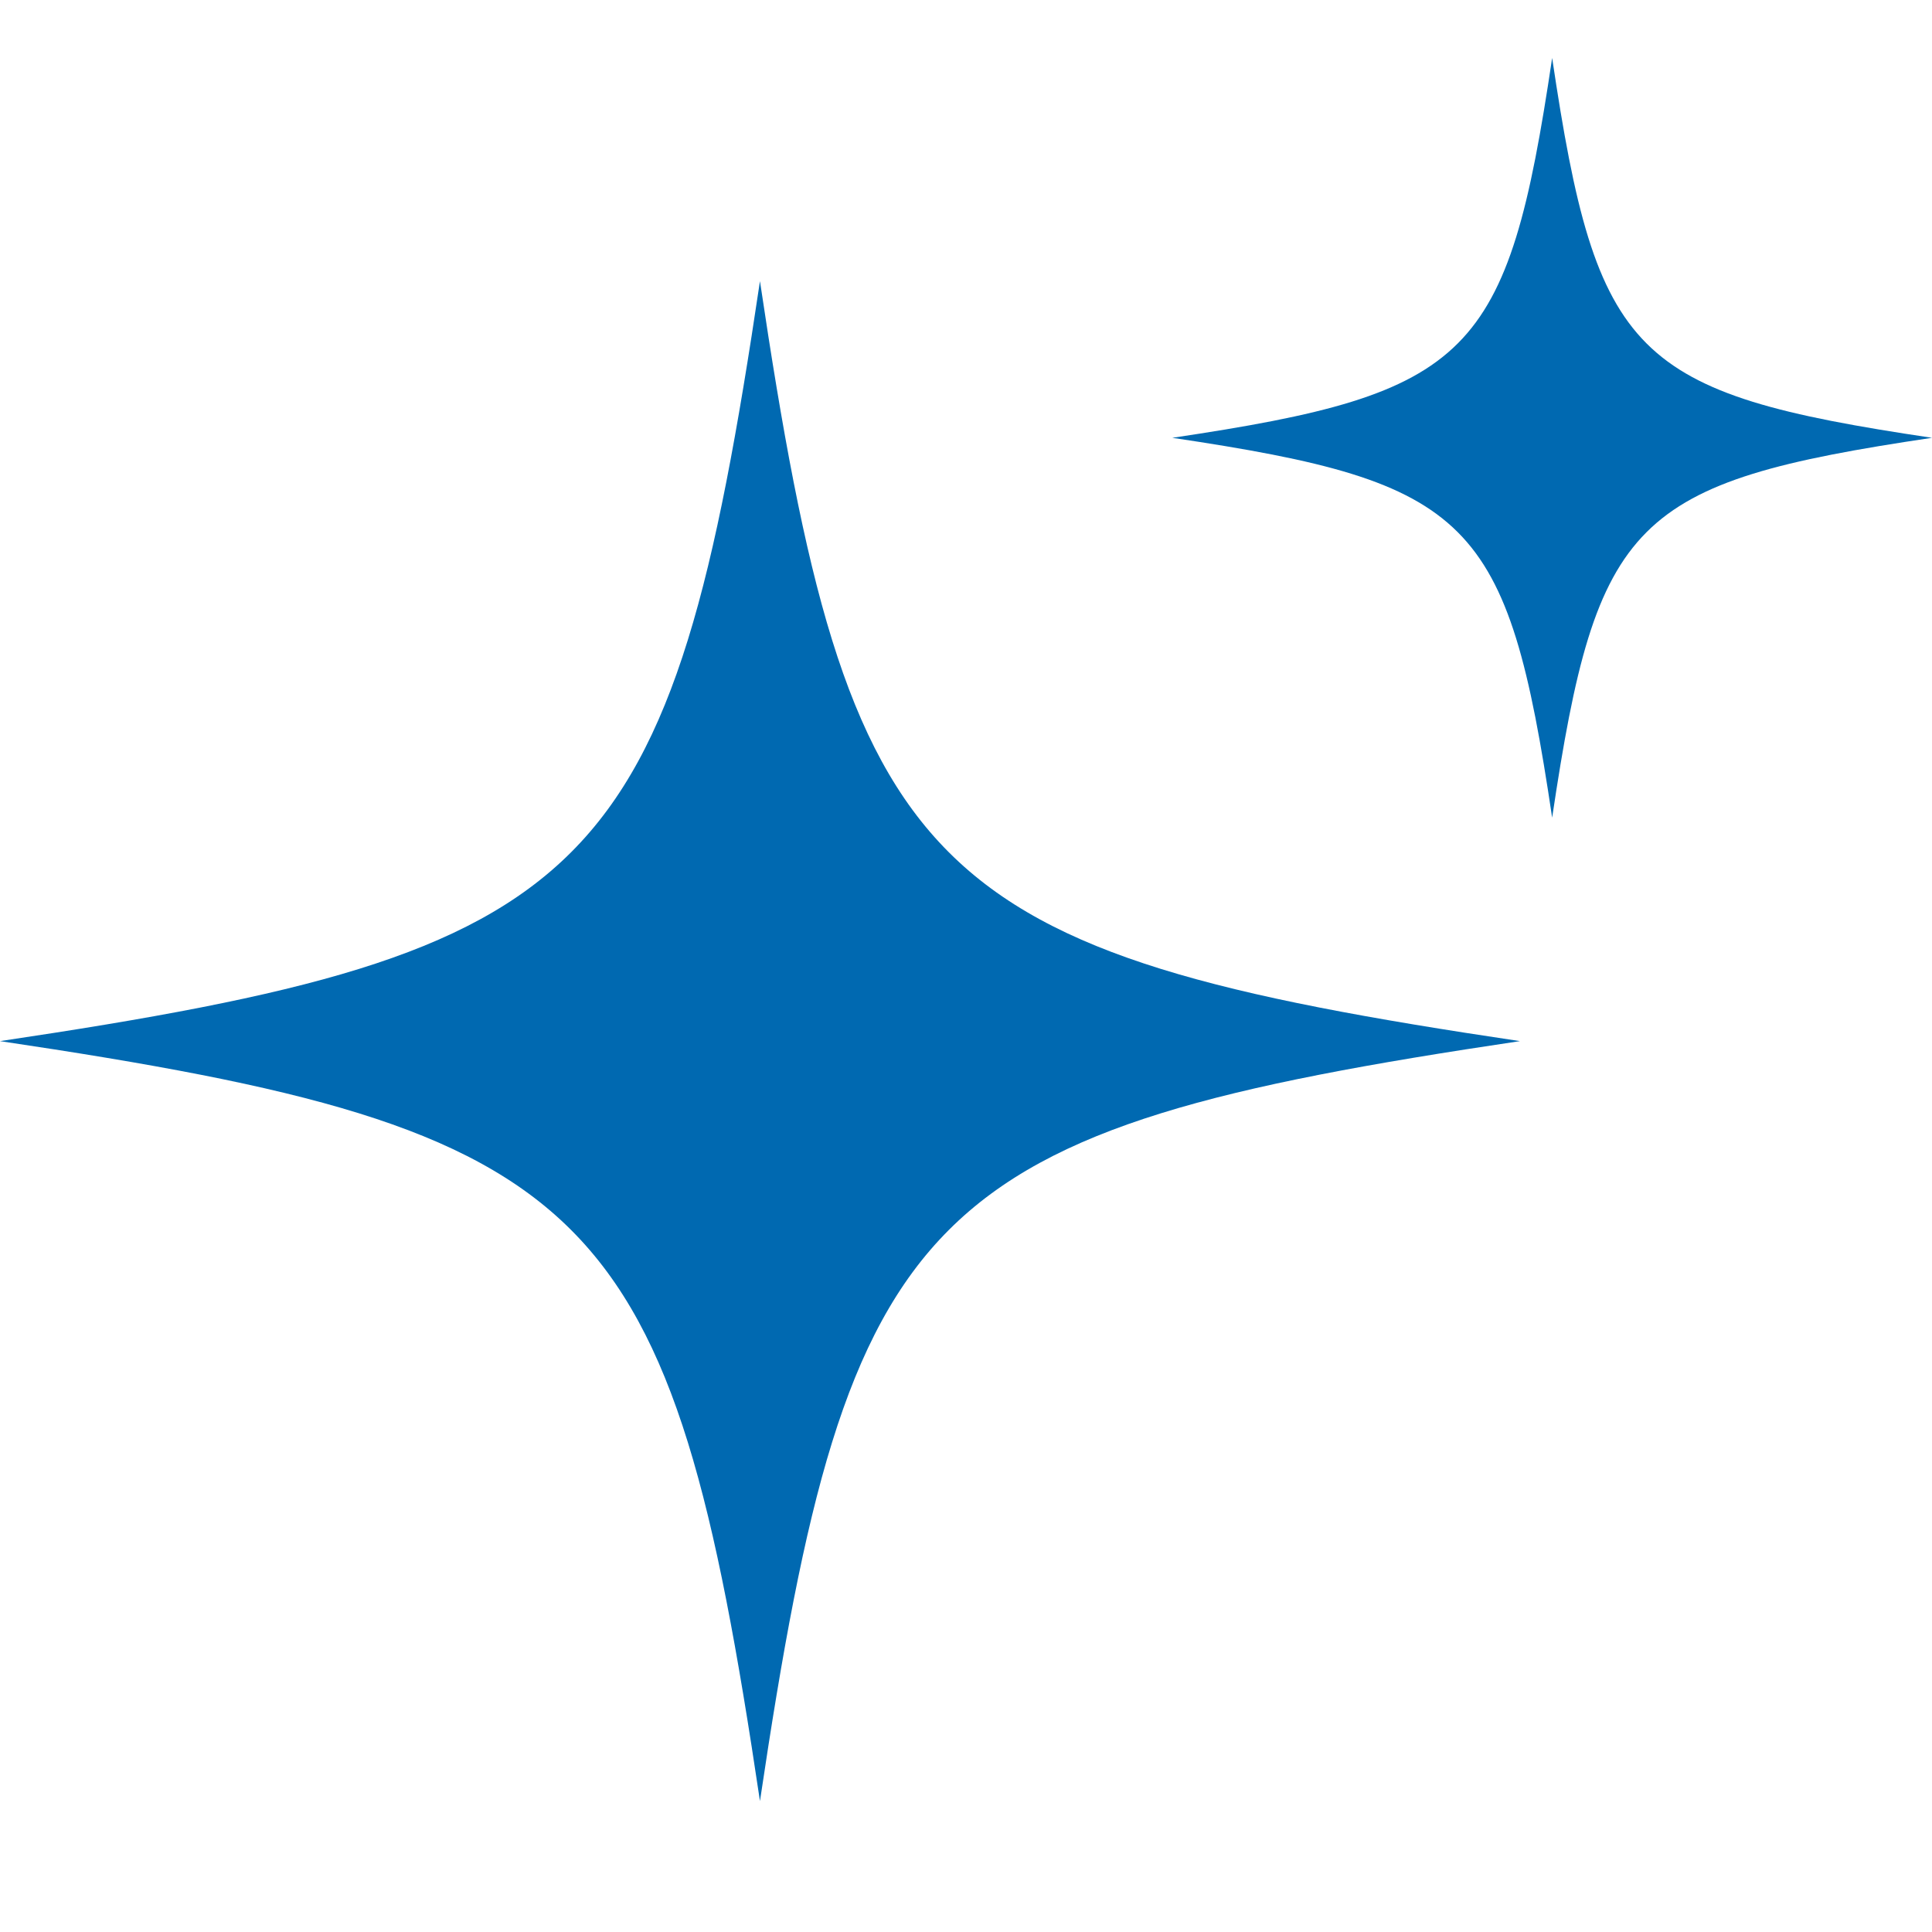 <svg viewBox="0 0 500 500" fill="none" xmlns="http://www.w3.org/2000/svg">
	<path
		d="M393.356 269.441C238.441 292.491 219.729 311.136 196.678 466.119C173.627 311.203 154.983 292.491 0 269.441C154.915 246.39 173.627 227.746 196.678 72.763C219.729 227.678 238.373 246.39 393.356 269.441Z"
		fill="#0069B1" />
	<path
		d="M500.001 113.305C422.509 124.831 413.221 134.186 401.696 211.61C390.17 134.119 380.814 124.831 303.391 113.305C380.882 101.78 390.17 92.424 401.696 15C413.221 92.492 422.577 101.78 500.001 113.305Z"
		fill="#0069B1" />
</svg>
